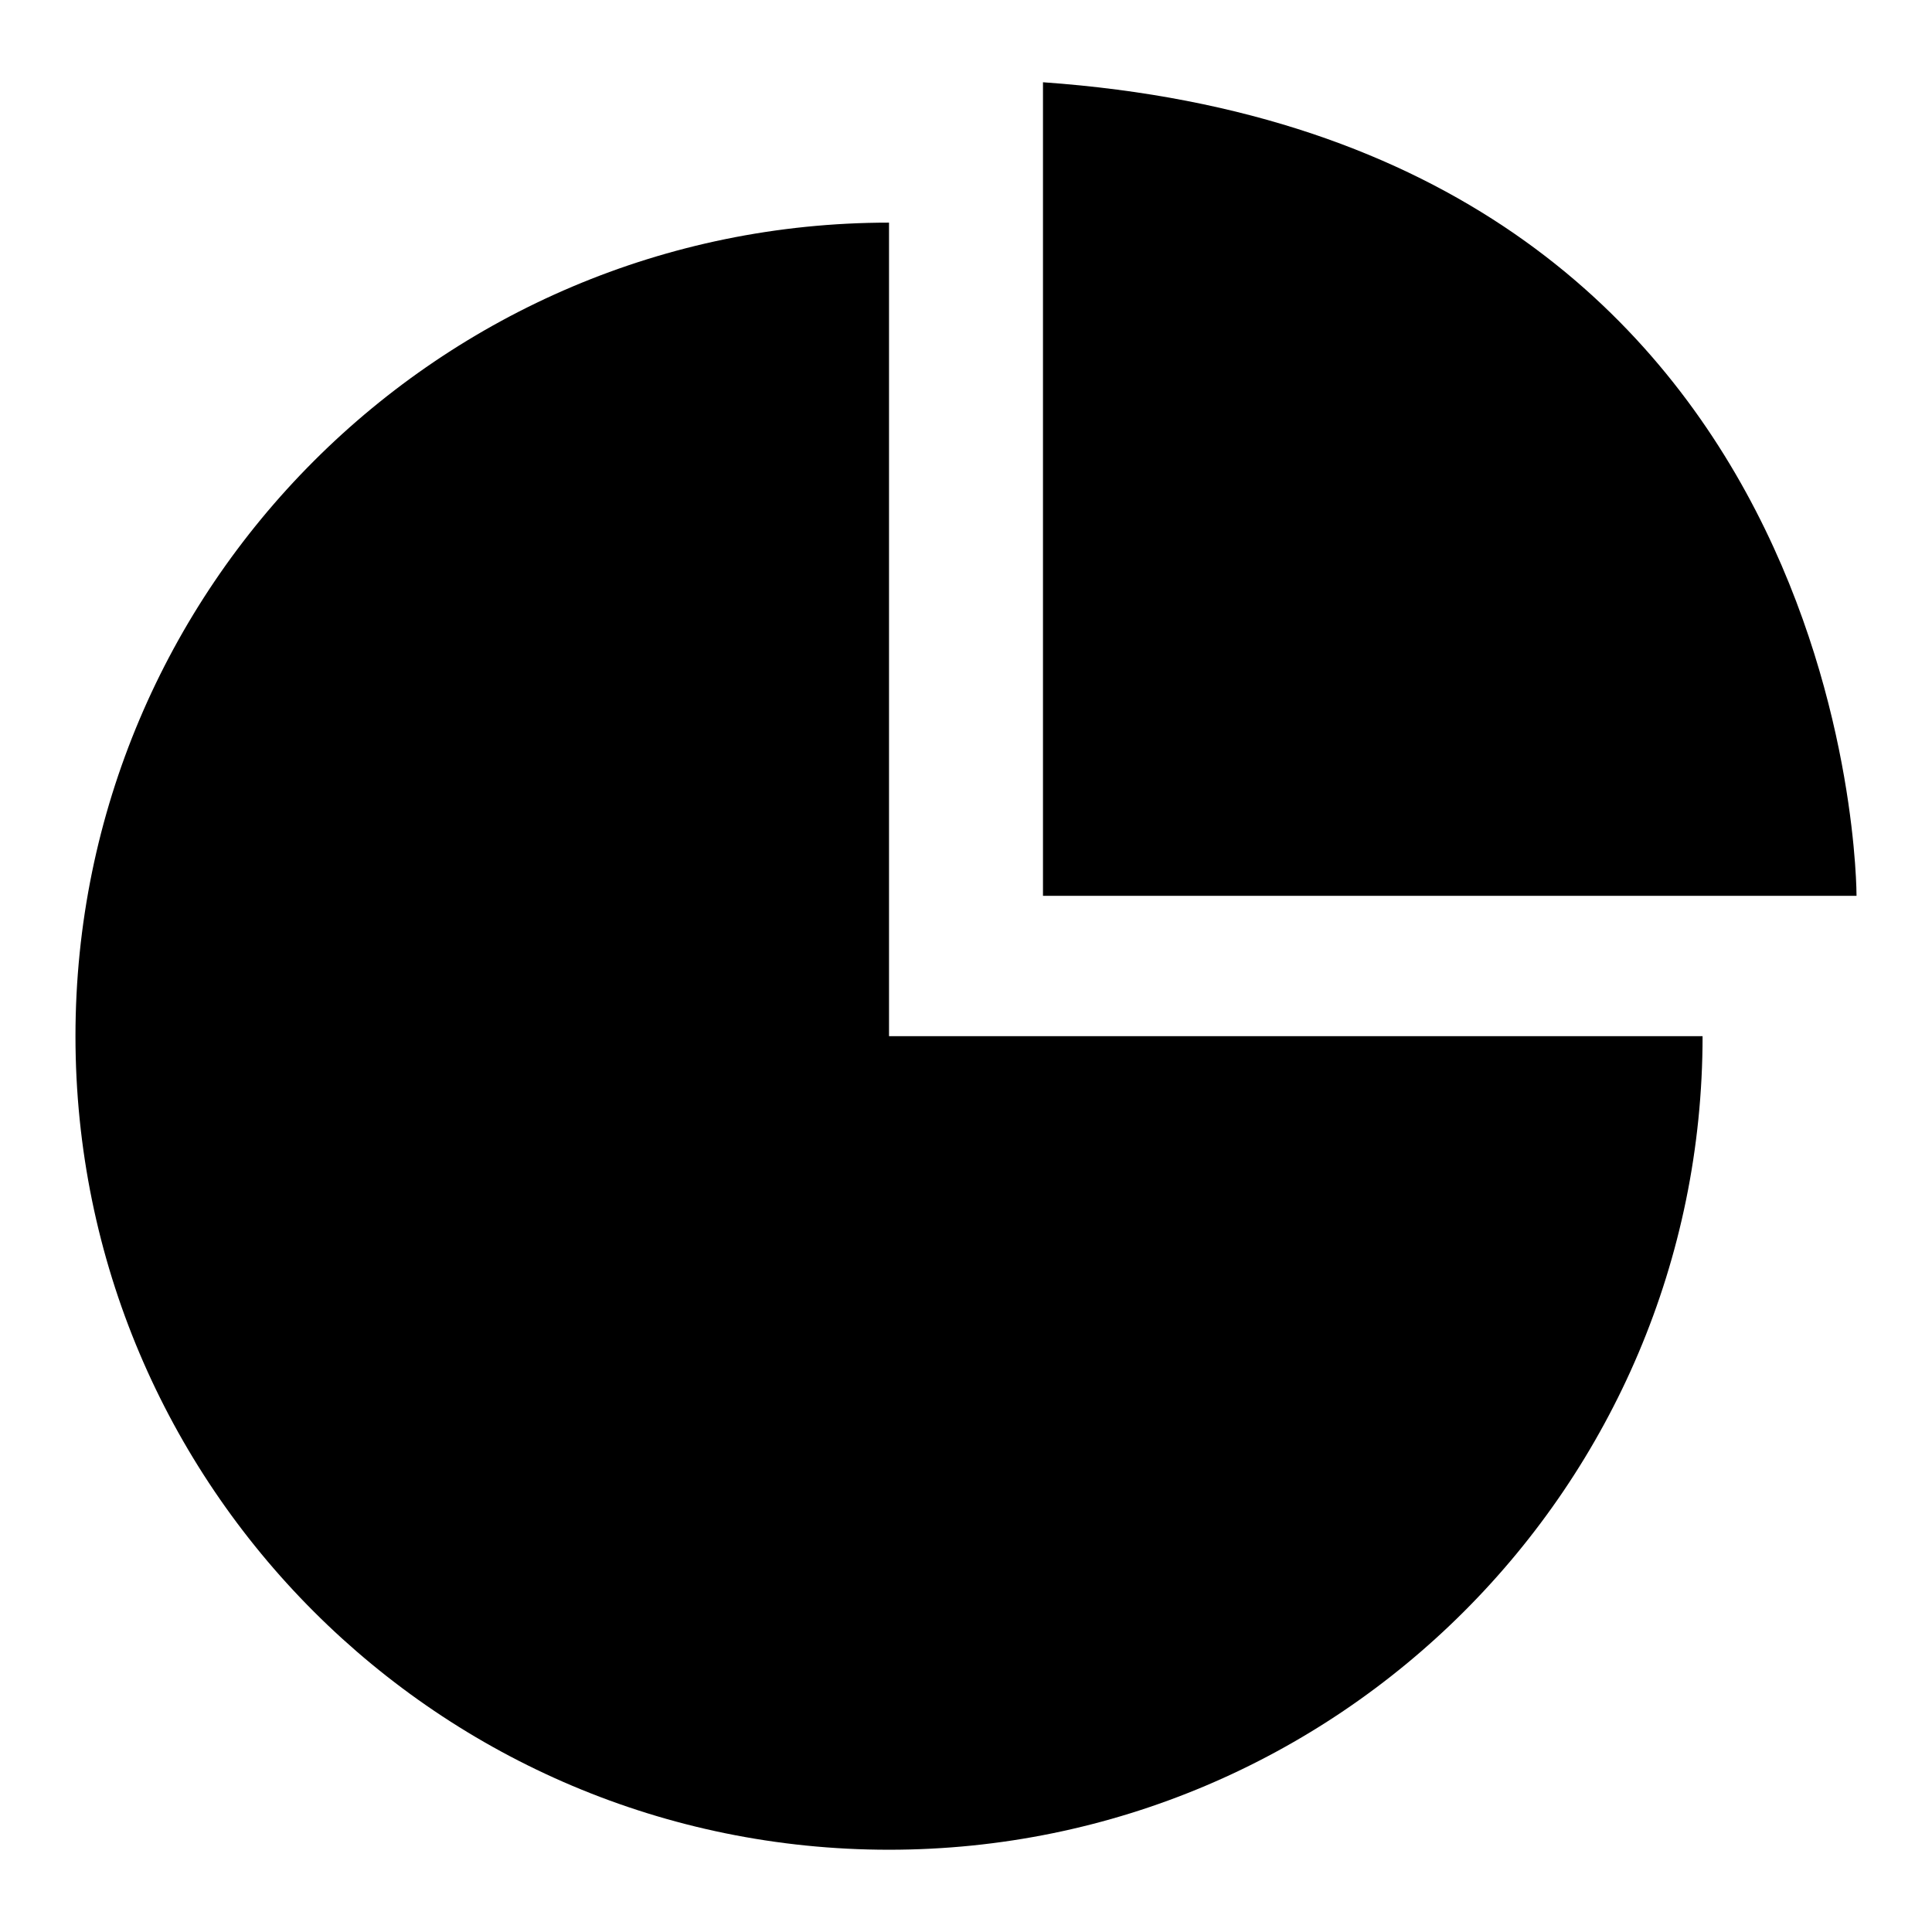 <?xml version="1.0" encoding="utf-8"?>
<!-- Svg Vector Icons : http://www.onlinewebfonts.com/icon -->
<!DOCTYPE svg PUBLIC "-//W3C//DTD SVG 1.1//EN" "http://www.w3.org/Graphics/SVG/1.1/DTD/svg11.dtd">
<svg version="1.1" xmlns="http://www.w3.org/2000/svg" xmlns:xlink="http://www.w3.org/1999/xlink" x="0px" y="0px" viewBox="0 0 256 256" enable-background="new 0 0 256 256" xml:space="preserve">
<g><g><path fill="#000000" d="M138.2,118.7H246c0,0,0.3-100.2-107.8-107.8"/><path fill="#000000" d="M225.6,137.3c0,59.5-48.3,107.8-107.8,107.8C58.3,245.1,10,196.9,10,137.3C10,77.8,58.3,29.5,117.8,29.5v107.8L225.6,137.3L225.6,137.3z"/></g></g>
</svg>
